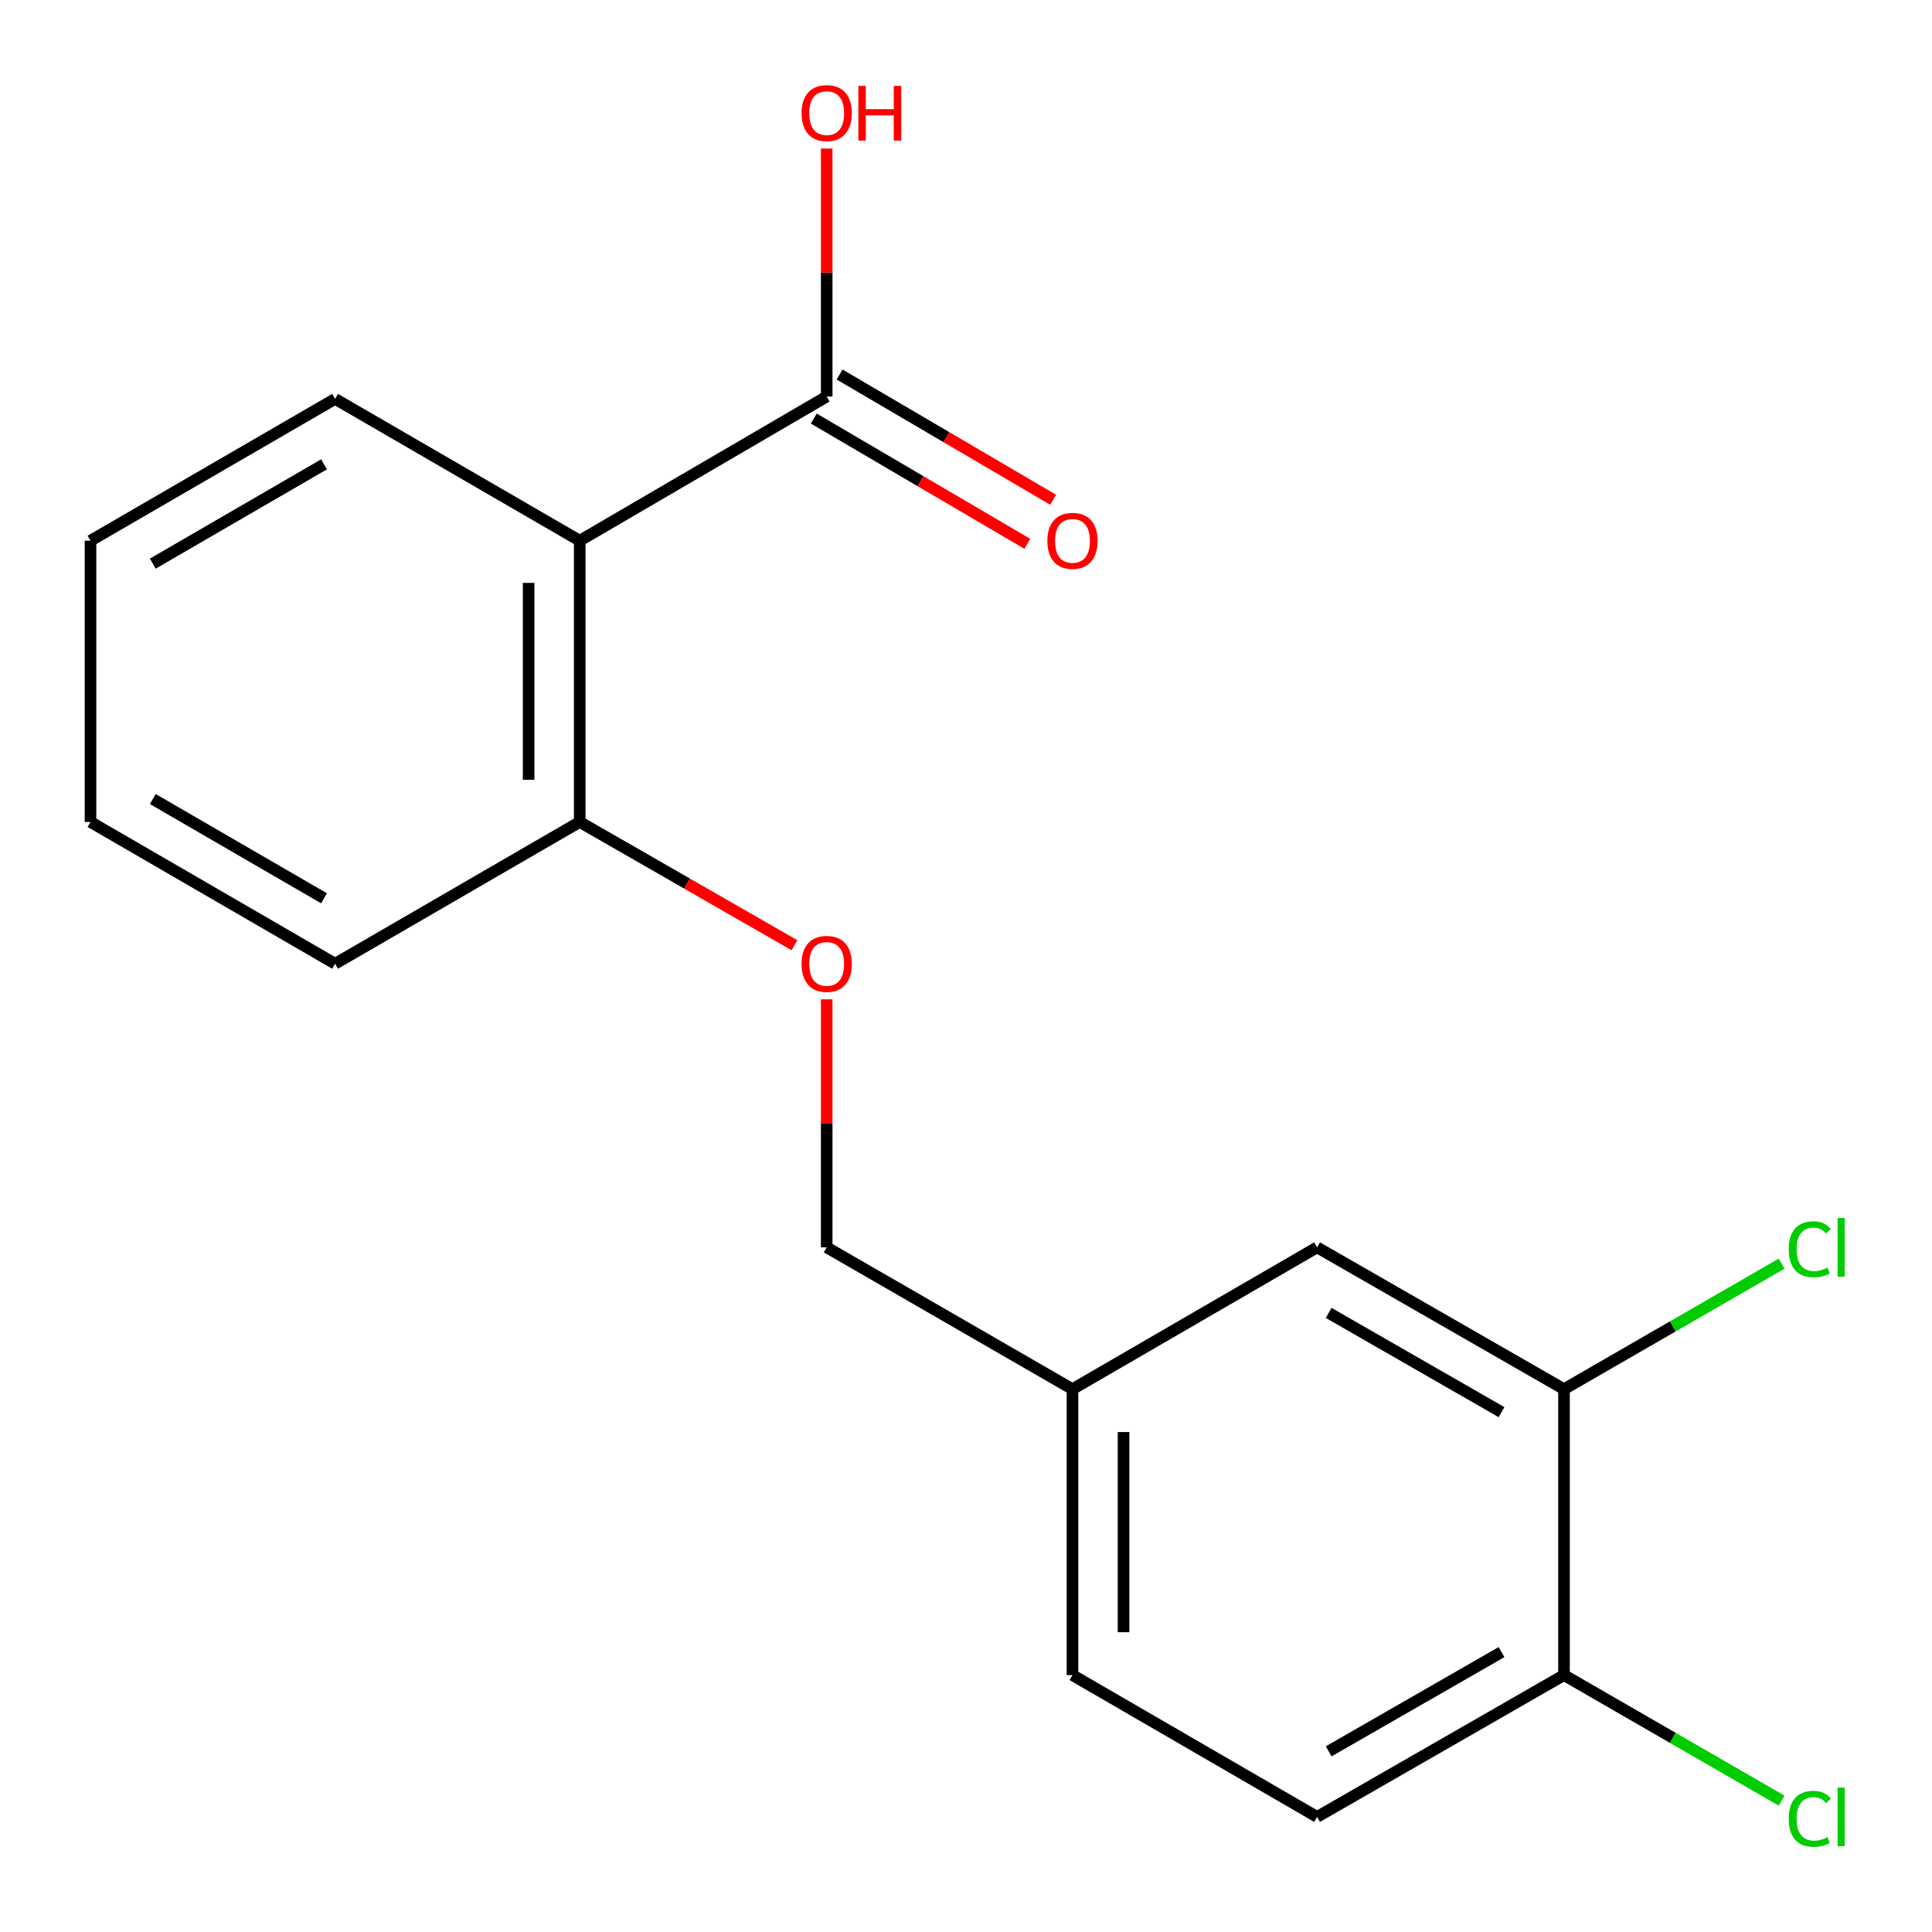 <?xml version='1.0' encoding='iso-8859-1'?>
<svg version='1.1' baseProfile='full'
              xmlns='http://www.w3.org/2000/svg'
                      xmlns:rdkit='http://www.rdkit.org/xml'
                      xmlns:xlink='http://www.w3.org/1999/xlink'
                  xml:space='preserve'
width='1000px' height='1000px' viewBox='0 0 1000 1000'>
<!-- END OF HEADER -->
<rect style='opacity:1.0;fill:#FFFFFF;stroke:none' width='1000' height='1000' x='0' y='0'> </rect>
<path class='bond-0' d='M 300.054,279.866 L 427.893,205.248' style='fill:none;fill-rule:evenodd;stroke:#000000;stroke-width:6px;stroke-linecap:butt;stroke-linejoin:miter;stroke-opacity:1' />
<path class='bond-2' d='M 300.054,279.866 L 300.054,425.445' style='fill:none;fill-rule:evenodd;stroke:#000000;stroke-width:6px;stroke-linecap:butt;stroke-linejoin:miter;stroke-opacity:1' />
<path class='bond-2' d='M 273.62,301.703 L 273.62,403.608' style='fill:none;fill-rule:evenodd;stroke:#000000;stroke-width:6px;stroke-linecap:butt;stroke-linejoin:miter;stroke-opacity:1' />
<path class='bond-14' d='M 300.054,279.866 L 173.449,206.467' style='fill:none;fill-rule:evenodd;stroke:#000000;stroke-width:6px;stroke-linecap:butt;stroke-linejoin:miter;stroke-opacity:1' />
<path class='bond-5' d='M 421.206,216.649 L 476.474,249.064' style='fill:none;fill-rule:evenodd;stroke:#000000;stroke-width:6px;stroke-linecap:butt;stroke-linejoin:miter;stroke-opacity:1' />
<path class='bond-5' d='M 476.474,249.064 L 531.741,281.479' style='fill:none;fill-rule:evenodd;stroke:#FF0000;stroke-width:6px;stroke-linecap:butt;stroke-linejoin:miter;stroke-opacity:1' />
<path class='bond-5' d='M 434.58,193.847 L 489.847,226.262' style='fill:none;fill-rule:evenodd;stroke:#000000;stroke-width:6px;stroke-linecap:butt;stroke-linejoin:miter;stroke-opacity:1' />
<path class='bond-5' d='M 489.847,226.262 L 545.114,258.678' style='fill:none;fill-rule:evenodd;stroke:#FF0000;stroke-width:6px;stroke-linecap:butt;stroke-linejoin:miter;stroke-opacity:1' />
<path class='bond-10' d='M 427.893,205.248 L 427.893,141.071' style='fill:none;fill-rule:evenodd;stroke:#000000;stroke-width:6px;stroke-linecap:butt;stroke-linejoin:miter;stroke-opacity:1' />
<path class='bond-10' d='M 427.893,141.071 L 427.893,76.894' style='fill:none;fill-rule:evenodd;stroke:#FF0000;stroke-width:6px;stroke-linecap:butt;stroke-linejoin:miter;stroke-opacity:1' />
<path class='bond-1' d='M 809.529,719.026 L 681.72,645.627' style='fill:none;fill-rule:evenodd;stroke:#000000;stroke-width:6px;stroke-linecap:butt;stroke-linejoin:miter;stroke-opacity:1' />
<path class='bond-1' d='M 777.194,730.939 L 687.727,679.56' style='fill:none;fill-rule:evenodd;stroke:#000000;stroke-width:6px;stroke-linecap:butt;stroke-linejoin:miter;stroke-opacity:1' />
<path class='bond-9' d='M 809.529,719.026 L 865.851,686.535' style='fill:none;fill-rule:evenodd;stroke:#000000;stroke-width:6px;stroke-linecap:butt;stroke-linejoin:miter;stroke-opacity:1' />
<path class='bond-9' d='M 865.851,686.535 L 922.174,654.045' style='fill:none;fill-rule:evenodd;stroke:#00CC00;stroke-width:6px;stroke-linecap:butt;stroke-linejoin:miter;stroke-opacity:1' />
<path class='bond-19' d='M 809.529,719.026 L 809.529,867.028' style='fill:none;fill-rule:evenodd;stroke:#000000;stroke-width:6px;stroke-linecap:butt;stroke-linejoin:miter;stroke-opacity:1' />
<path class='bond-4' d='M 300.054,425.445 L 355.631,457.348' style='fill:none;fill-rule:evenodd;stroke:#000000;stroke-width:6px;stroke-linecap:butt;stroke-linejoin:miter;stroke-opacity:1' />
<path class='bond-4' d='M 355.631,457.348 L 411.208,489.251' style='fill:none;fill-rule:evenodd;stroke:#FF0000;stroke-width:6px;stroke-linecap:butt;stroke-linejoin:miter;stroke-opacity:1' />
<path class='bond-15' d='M 300.054,425.445 L 173.449,498.829' style='fill:none;fill-rule:evenodd;stroke:#000000;stroke-width:6px;stroke-linecap:butt;stroke-linejoin:miter;stroke-opacity:1' />
<path class='bond-3' d='M 809.529,867.028 L 681.72,940.427' style='fill:none;fill-rule:evenodd;stroke:#000000;stroke-width:6px;stroke-linecap:butt;stroke-linejoin:miter;stroke-opacity:1' />
<path class='bond-3' d='M 777.194,855.115 L 687.727,906.494' style='fill:none;fill-rule:evenodd;stroke:#000000;stroke-width:6px;stroke-linecap:butt;stroke-linejoin:miter;stroke-opacity:1' />
<path class='bond-12' d='M 809.529,867.028 L 865.851,899.518' style='fill:none;fill-rule:evenodd;stroke:#000000;stroke-width:6px;stroke-linecap:butt;stroke-linejoin:miter;stroke-opacity:1' />
<path class='bond-12' d='M 865.851,899.518 L 922.174,932.009' style='fill:none;fill-rule:evenodd;stroke:#00CC00;stroke-width:6px;stroke-linecap:butt;stroke-linejoin:miter;stroke-opacity:1' />
<path class='bond-11' d='M 427.893,517.259 L 427.893,581.443' style='fill:none;fill-rule:evenodd;stroke:#FF0000;stroke-width:6px;stroke-linecap:butt;stroke-linejoin:miter;stroke-opacity:1' />
<path class='bond-11' d='M 427.893,581.443 L 427.893,645.627' style='fill:none;fill-rule:evenodd;stroke:#000000;stroke-width:6px;stroke-linecap:butt;stroke-linejoin:miter;stroke-opacity:1' />
<path class='bond-6' d='M 681.72,645.627 L 555.115,719.026' style='fill:none;fill-rule:evenodd;stroke:#000000;stroke-width:6px;stroke-linecap:butt;stroke-linejoin:miter;stroke-opacity:1' />
<path class='bond-7' d='M 681.72,940.427 L 555.115,867.028' style='fill:none;fill-rule:evenodd;stroke:#000000;stroke-width:6px;stroke-linecap:butt;stroke-linejoin:miter;stroke-opacity:1' />
<path class='bond-8' d='M 555.115,719.026 L 427.893,645.627' style='fill:none;fill-rule:evenodd;stroke:#000000;stroke-width:6px;stroke-linecap:butt;stroke-linejoin:miter;stroke-opacity:1' />
<path class='bond-13' d='M 555.115,719.026 L 555.115,867.028' style='fill:none;fill-rule:evenodd;stroke:#000000;stroke-width:6px;stroke-linecap:butt;stroke-linejoin:miter;stroke-opacity:1' />
<path class='bond-13' d='M 581.549,741.226 L 581.549,844.828' style='fill:none;fill-rule:evenodd;stroke:#000000;stroke-width:6px;stroke-linecap:butt;stroke-linejoin:miter;stroke-opacity:1' />
<path class='bond-16' d='M 173.449,206.467 L 46.844,279.866' style='fill:none;fill-rule:evenodd;stroke:#000000;stroke-width:6px;stroke-linecap:butt;stroke-linejoin:miter;stroke-opacity:1' />
<path class='bond-16' d='M 167.717,240.346 L 79.093,291.725' style='fill:none;fill-rule:evenodd;stroke:#000000;stroke-width:6px;stroke-linecap:butt;stroke-linejoin:miter;stroke-opacity:1' />
<path class='bond-18' d='M 173.449,498.829 L 46.844,425.445' style='fill:none;fill-rule:evenodd;stroke:#000000;stroke-width:6px;stroke-linecap:butt;stroke-linejoin:miter;stroke-opacity:1' />
<path class='bond-18' d='M 167.715,464.951 L 79.091,413.582' style='fill:none;fill-rule:evenodd;stroke:#000000;stroke-width:6px;stroke-linecap:butt;stroke-linejoin:miter;stroke-opacity:1' />
<path class='bond-17' d='M 46.844,279.866 L 46.844,425.445' style='fill:none;fill-rule:evenodd;stroke:#000000;stroke-width:6px;stroke-linecap:butt;stroke-linejoin:miter;stroke-opacity:1' />
<path  class='atom-5' d='M 414.893 498.909
Q 414.893 492.109, 418.253 488.309
Q 421.613 484.509, 427.893 484.509
Q 434.173 484.509, 437.533 488.309
Q 440.893 492.109, 440.893 498.909
Q 440.893 505.789, 437.493 509.709
Q 434.093 513.589, 427.893 513.589
Q 421.653 513.589, 418.253 509.709
Q 414.893 505.829, 414.893 498.909
M 427.893 510.389
Q 432.213 510.389, 434.533 507.509
Q 436.893 504.589, 436.893 498.909
Q 436.893 493.349, 434.533 490.549
Q 432.213 487.709, 427.893 487.709
Q 423.573 487.709, 421.213 490.509
Q 418.893 493.309, 418.893 498.909
Q 418.893 504.629, 421.213 507.509
Q 423.573 510.389, 427.893 510.389
' fill='#FF0000'/>
<path  class='atom-6' d='M 542.115 279.946
Q 542.115 273.146, 545.475 269.346
Q 548.835 265.546, 555.115 265.546
Q 561.395 265.546, 564.755 269.346
Q 568.115 273.146, 568.115 279.946
Q 568.115 286.826, 564.715 290.746
Q 561.315 294.626, 555.115 294.626
Q 548.875 294.626, 545.475 290.746
Q 542.115 286.866, 542.115 279.946
M 555.115 291.426
Q 559.435 291.426, 561.755 288.546
Q 564.115 285.626, 564.115 279.946
Q 564.115 274.386, 561.755 271.586
Q 559.435 268.746, 555.115 268.746
Q 550.795 268.746, 548.435 271.546
Q 546.115 274.346, 546.115 279.946
Q 546.115 285.666, 548.435 288.546
Q 550.795 291.426, 555.115 291.426
' fill='#FF0000'/>
<path  class='atom-10' d='M 925.846 646.607
Q 925.846 639.567, 929.126 635.887
Q 932.446 632.167, 938.726 632.167
Q 944.566 632.167, 947.686 636.287
L 945.046 638.447
Q 942.766 635.447, 938.726 635.447
Q 934.446 635.447, 932.166 638.327
Q 929.926 641.167, 929.926 646.607
Q 929.926 652.207, 932.246 655.087
Q 934.606 657.967, 939.166 657.967
Q 942.286 657.967, 945.926 656.087
L 947.046 659.087
Q 945.566 660.047, 943.326 660.607
Q 941.086 661.167, 938.606 661.167
Q 932.446 661.167, 929.126 657.407
Q 925.846 653.647, 925.846 646.607
' fill='#00CC00'/>
<path  class='atom-10' d='M 951.126 630.447
L 954.806 630.447
L 954.806 660.807
L 951.126 660.807
L 951.126 630.447
' fill='#00CC00'/>
<path  class='atom-11' d='M 414.893 58.545
Q 414.893 51.745, 418.253 47.945
Q 421.613 44.145, 427.893 44.145
Q 434.173 44.145, 437.533 47.945
Q 440.893 51.745, 440.893 58.545
Q 440.893 65.425, 437.493 69.345
Q 434.093 73.225, 427.893 73.225
Q 421.653 73.225, 418.253 69.345
Q 414.893 65.465, 414.893 58.545
M 427.893 70.025
Q 432.213 70.025, 434.533 67.145
Q 436.893 64.225, 436.893 58.545
Q 436.893 52.985, 434.533 50.185
Q 432.213 47.345, 427.893 47.345
Q 423.573 47.345, 421.213 50.145
Q 418.893 52.945, 418.893 58.545
Q 418.893 64.265, 421.213 67.145
Q 423.573 70.025, 427.893 70.025
' fill='#FF0000'/>
<path  class='atom-11' d='M 444.293 44.465
L 448.133 44.465
L 448.133 56.505
L 462.613 56.505
L 462.613 44.465
L 466.453 44.465
L 466.453 72.785
L 462.613 72.785
L 462.613 59.705
L 448.133 59.705
L 448.133 72.785
L 444.293 72.785
L 444.293 44.465
' fill='#FF0000'/>
<path  class='atom-13' d='M 925.846 941.407
Q 925.846 934.367, 929.126 930.687
Q 932.446 926.967, 938.726 926.967
Q 944.566 926.967, 947.686 931.087
L 945.046 933.247
Q 942.766 930.247, 938.726 930.247
Q 934.446 930.247, 932.166 933.127
Q 929.926 935.967, 929.926 941.407
Q 929.926 947.007, 932.246 949.887
Q 934.606 952.767, 939.166 952.767
Q 942.286 952.767, 945.926 950.887
L 947.046 953.887
Q 945.566 954.847, 943.326 955.407
Q 941.086 955.967, 938.606 955.967
Q 932.446 955.967, 929.126 952.207
Q 925.846 948.447, 925.846 941.407
' fill='#00CC00'/>
<path  class='atom-13' d='M 951.126 925.247
L 954.806 925.247
L 954.806 955.607
L 951.126 955.607
L 951.126 925.247
' fill='#00CC00'/>
</svg>
